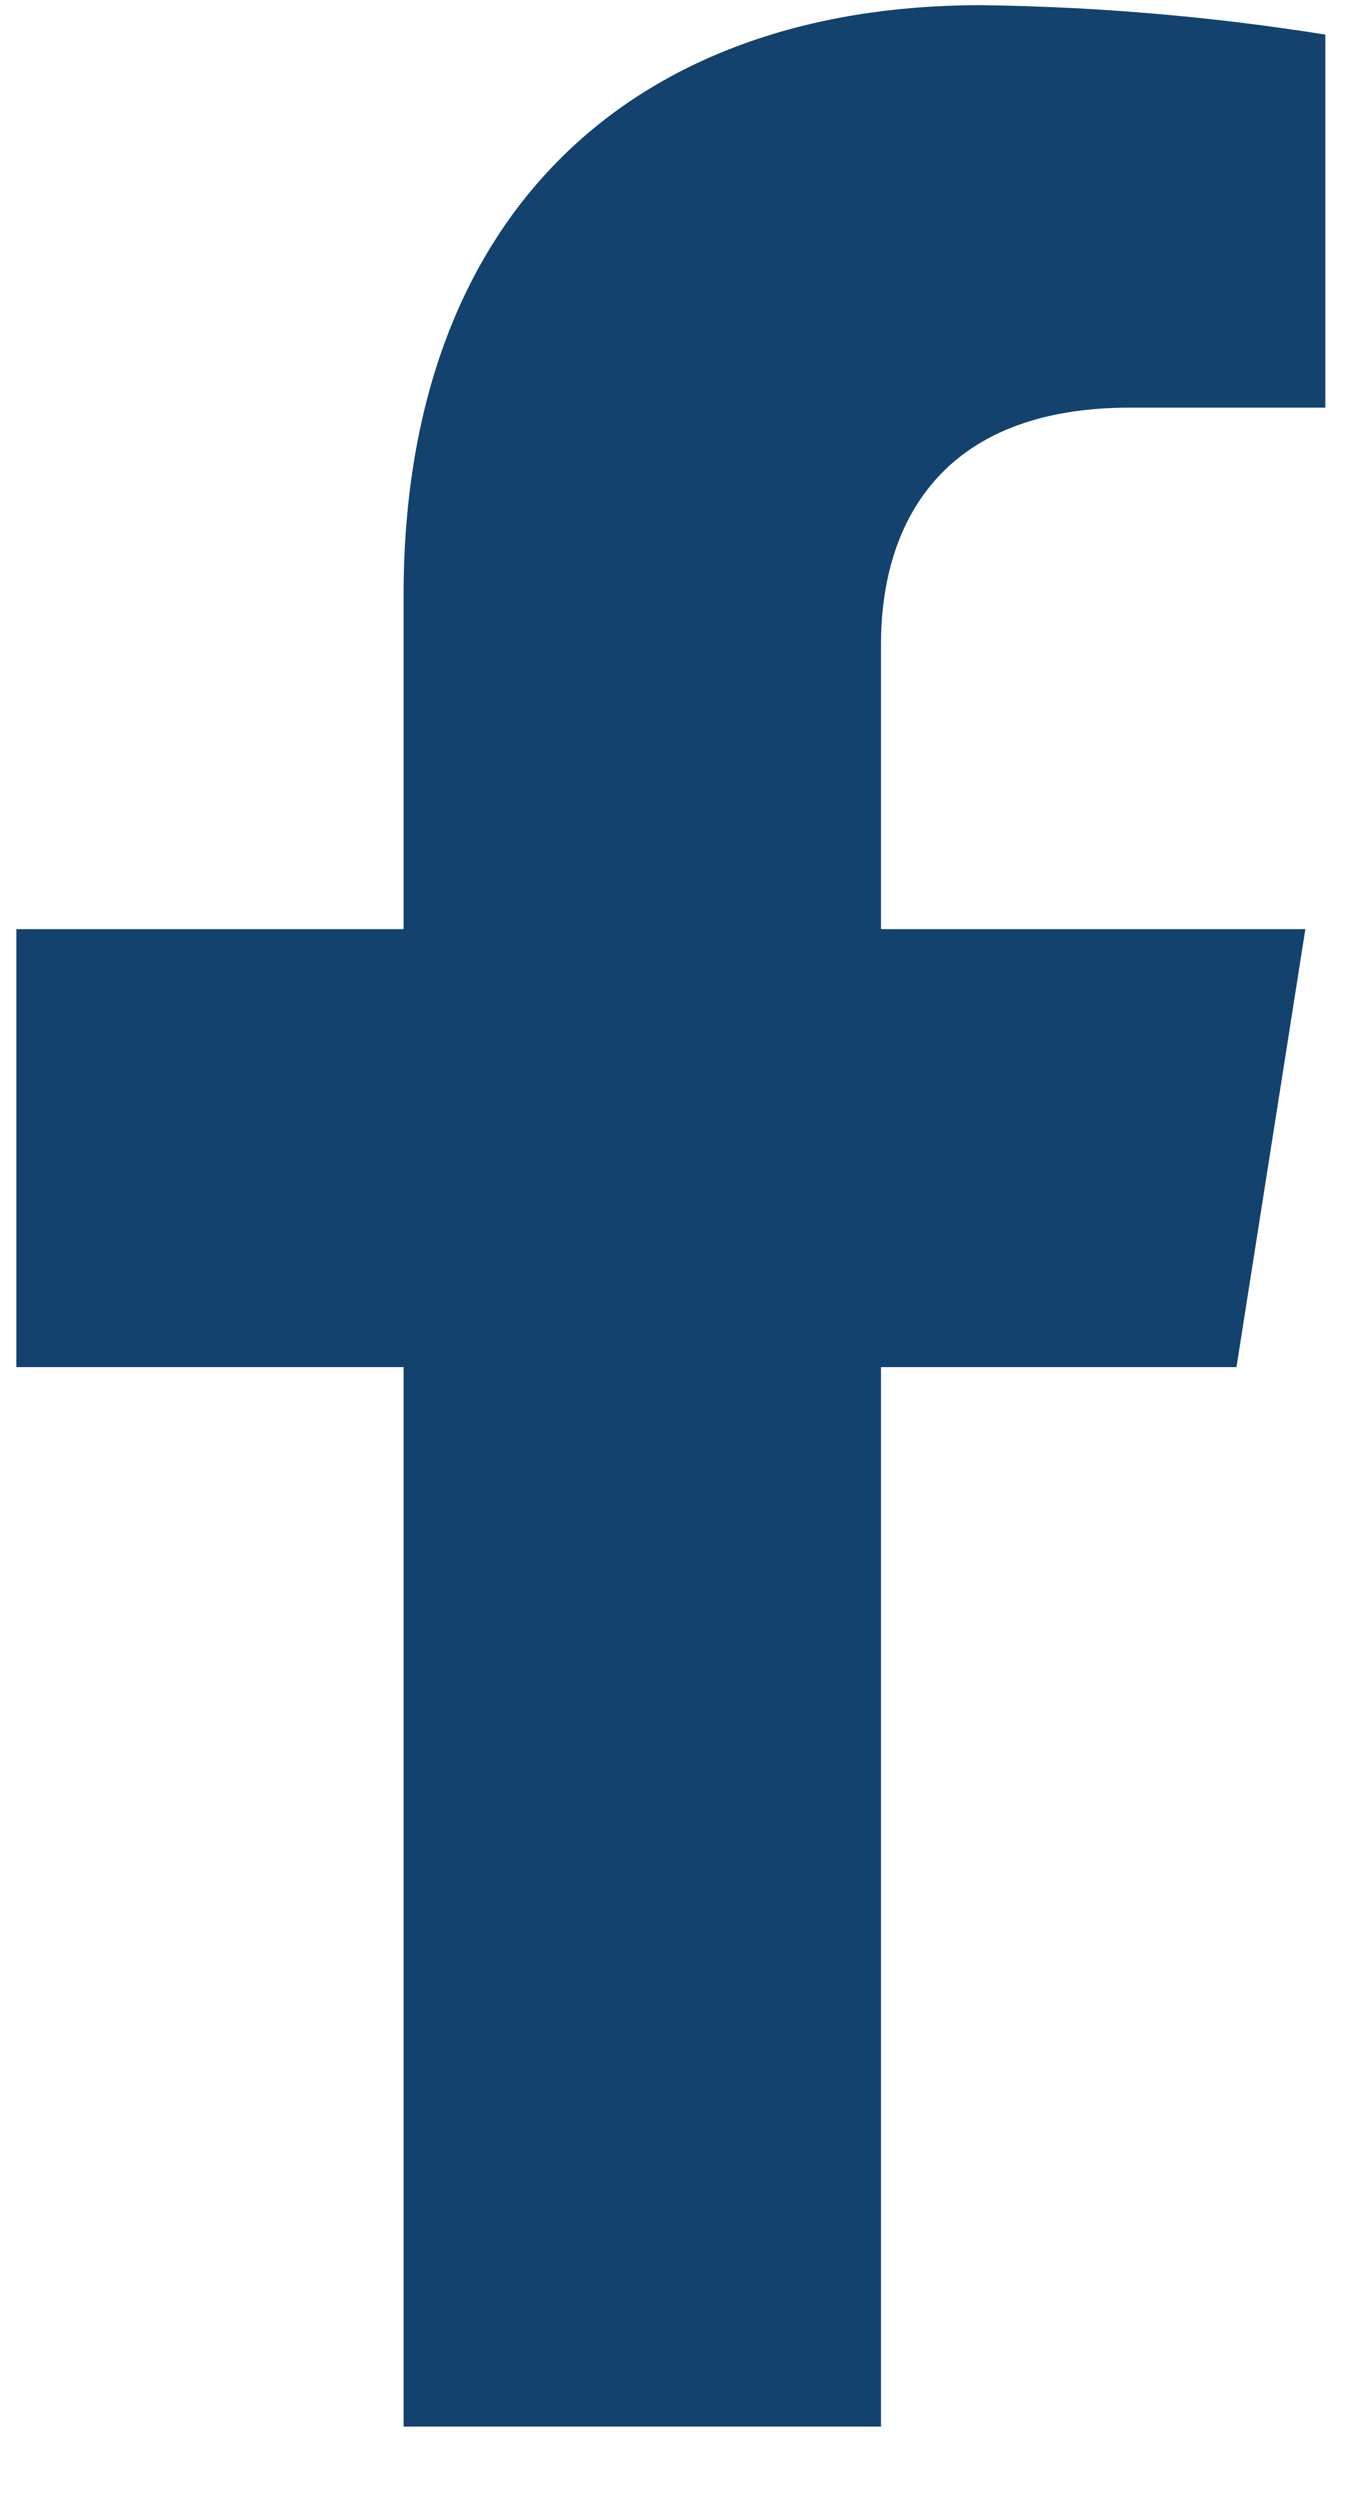 <?xml version="1.0" encoding="UTF-8"?>
<svg xmlns="http://www.w3.org/2000/svg" width="17" height="31" viewBox="0 0 17 31" fill="none">
  <path d="M15.343 16.953L16.198 11.522H10.932V7.991C10.932 6.506 11.667 5.055 14.018 5.055H16.446V0.429C15.032 0.204 13.603 0.082 12.171 0.064C7.837 0.064 5.008 2.67 5.008 7.38V11.522H0.203V16.953H5.008V30.091H10.932V16.953H15.343Z" fill="#12426d"></path>
</svg>
